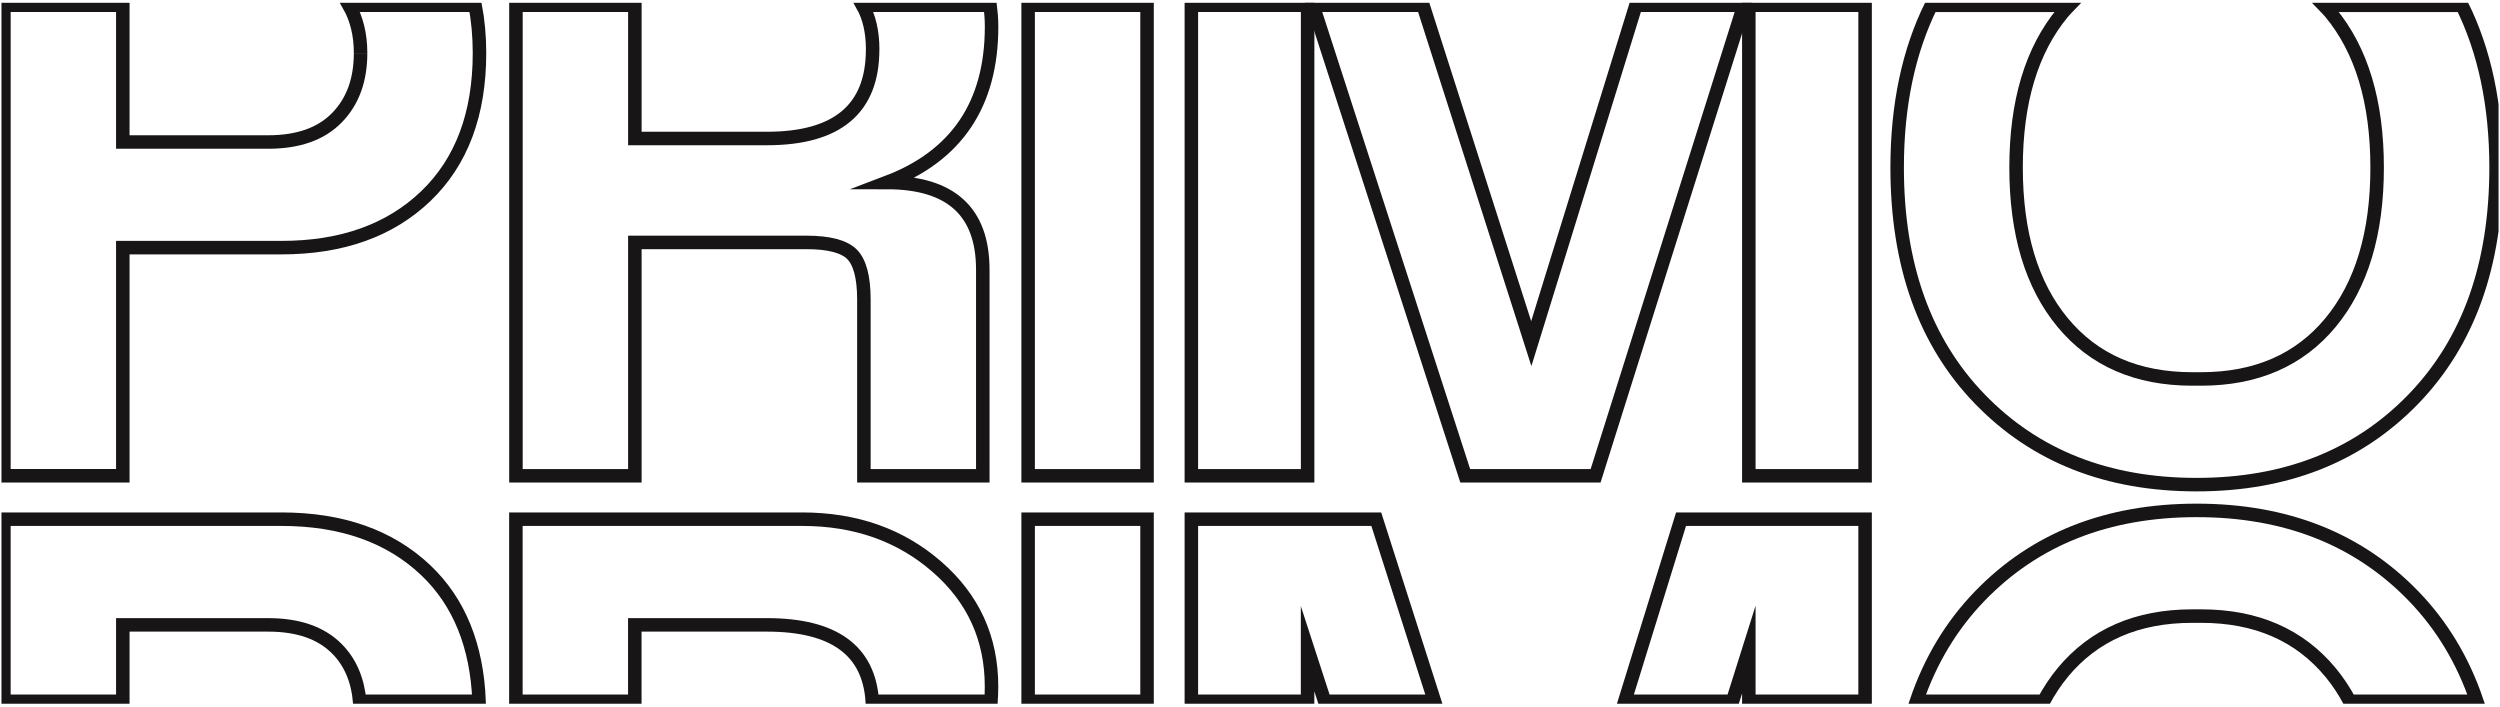 <svg width="138" height="39" viewBox="0 0 138 39" fill="none" xmlns="http://www.w3.org/2000/svg">
<g clip-path="url(#clip0_151_2813)">
<path d="M19.904 2.929C19.904 4.421 19.468 5.612 18.592 6.503C17.72 7.395 16.454 7.839 14.803 7.839H6.779V0.29H0.216V26.262H6.779V13.67H15.53C18.867 13.67 21.525 12.722 23.502 10.829C25.479 8.933 26.468 6.298 26.468 2.926C26.468 1.986 26.384 1.111 26.228 0.29H19.263C19.68 1.025 19.904 1.897 19.904 2.926" stroke="#171515" stroke-width="0.745" stroke-miterlimit="10"/>
<path d="M48.169 2.732C48.169 6.007 46.224 7.645 42.335 7.645H35.044V0.289H28.48V26.264H35.044V13.382H44.525C45.755 13.382 46.59 13.602 47.029 14.036C47.466 14.475 47.687 15.31 47.687 16.541V26.264H54.25V14.887C54.25 11.677 52.483 10.074 48.95 10.074C52.807 8.614 54.735 5.746 54.735 1.469C54.735 1.062 54.703 0.674 54.657 0.289H47.611C47.986 0.955 48.171 1.768 48.171 2.732" stroke="#171515" stroke-width="0.745" stroke-miterlimit="10"/>
<path d="M63.317 0.289H56.753V26.264H63.317V0.289Z" stroke="#171515" stroke-width="0.745" stroke-miterlimit="10"/>
<path d="M102.953 0.289H96.535V26.264H102.953V0.289Z" stroke="#171515" stroke-width="0.745" stroke-miterlimit="10"/>
<path d="M90.302 0.289L84.527 18.97L78.551 0.289H72.475L80.881 26.264H88.077L96.262 0.289H90.302Z" stroke="#171515" stroke-width="0.745" stroke-miterlimit="10"/>
<path d="M72.181 0.289H65.763V26.264H72.181V0.289Z" stroke="#171515" stroke-width="0.745" stroke-miterlimit="10"/>
<path d="M128.643 0.693C130.361 2.767 131.218 5.622 131.218 9.25C131.218 12.878 130.358 15.733 128.643 17.807C126.924 19.881 124.541 20.918 121.497 20.918H121.01C117.964 20.918 115.58 19.881 113.862 17.807C112.143 15.733 111.287 12.878 111.287 9.25C111.287 5.622 112.143 2.767 113.862 0.693C113.98 0.551 114.109 0.424 114.236 0.292H106.608C105.356 2.821 104.723 5.803 104.723 9.25C104.723 14.631 106.248 18.892 109.294 22.035C112.34 25.181 116.326 26.752 121.252 26.752C126.178 26.752 130.165 25.181 133.213 22.035C136.257 18.892 137.784 14.631 137.784 9.25C137.784 5.803 137.151 2.821 135.899 0.292H128.268C128.395 0.424 128.524 0.551 128.643 0.693Z" stroke="#171515" stroke-width="0.745" stroke-miterlimit="10"/>
<path d="M6.779 34.493H14.8C16.453 34.493 17.717 34.929 18.592 35.807C19.335 36.551 19.742 37.526 19.855 38.711H26.446C26.325 35.651 25.352 33.235 23.505 31.479C21.525 29.602 18.869 28.659 15.532 28.659H0.215V38.711H6.779V34.493Z" stroke="#171515" stroke-width="0.745" stroke-miterlimit="10"/>
<path d="M35.044 34.493H42.335C46.03 34.493 47.967 35.901 48.15 38.711H54.705C54.721 38.447 54.732 38.175 54.732 37.897C54.732 35.239 53.728 33.033 51.716 31.285C49.706 29.534 47.226 28.659 44.277 28.659H28.477V38.711H35.041V34.493H35.044Z" stroke="#171515" stroke-width="0.745" stroke-miterlimit="10"/>
<path d="M63.317 28.659H56.753V38.71H63.317V28.659Z" stroke="#171515" stroke-width="0.745" stroke-miterlimit="10"/>
<path d="M65.763 28.659V38.71H72.178V35.807L73.121 38.71H79.186L75.97 28.659H65.763Z" stroke="#171515" stroke-width="0.745" stroke-miterlimit="10"/>
<path d="M92.794 28.659L89.686 38.71H95.635L96.535 35.855V38.71H102.953V28.659H92.794Z" stroke="#171515" stroke-width="0.745" stroke-miterlimit="10"/>
<path d="M113.864 37.119C115.583 35.045 117.966 34.008 121.013 34.008H121.5C124.544 34.008 126.927 35.045 128.646 37.119C129.047 37.604 129.4 38.14 129.707 38.711H136.723C135.963 36.47 134.8 34.525 133.216 32.89C130.167 29.747 126.178 28.174 121.255 28.174C116.332 28.174 112.343 29.744 109.297 32.89C107.713 34.525 106.549 36.47 105.787 38.711H112.803C113.113 38.14 113.463 37.606 113.867 37.119" stroke="#171515" stroke-width="0.745" stroke-miterlimit="10"/>
</g>
<defs>
<clipPath id="clip0_151_2813">
<rect width="137.839" height="38.691" fill="white" transform="translate(0.081 0.154)"/>
</clipPath>
</defs>
</svg>
